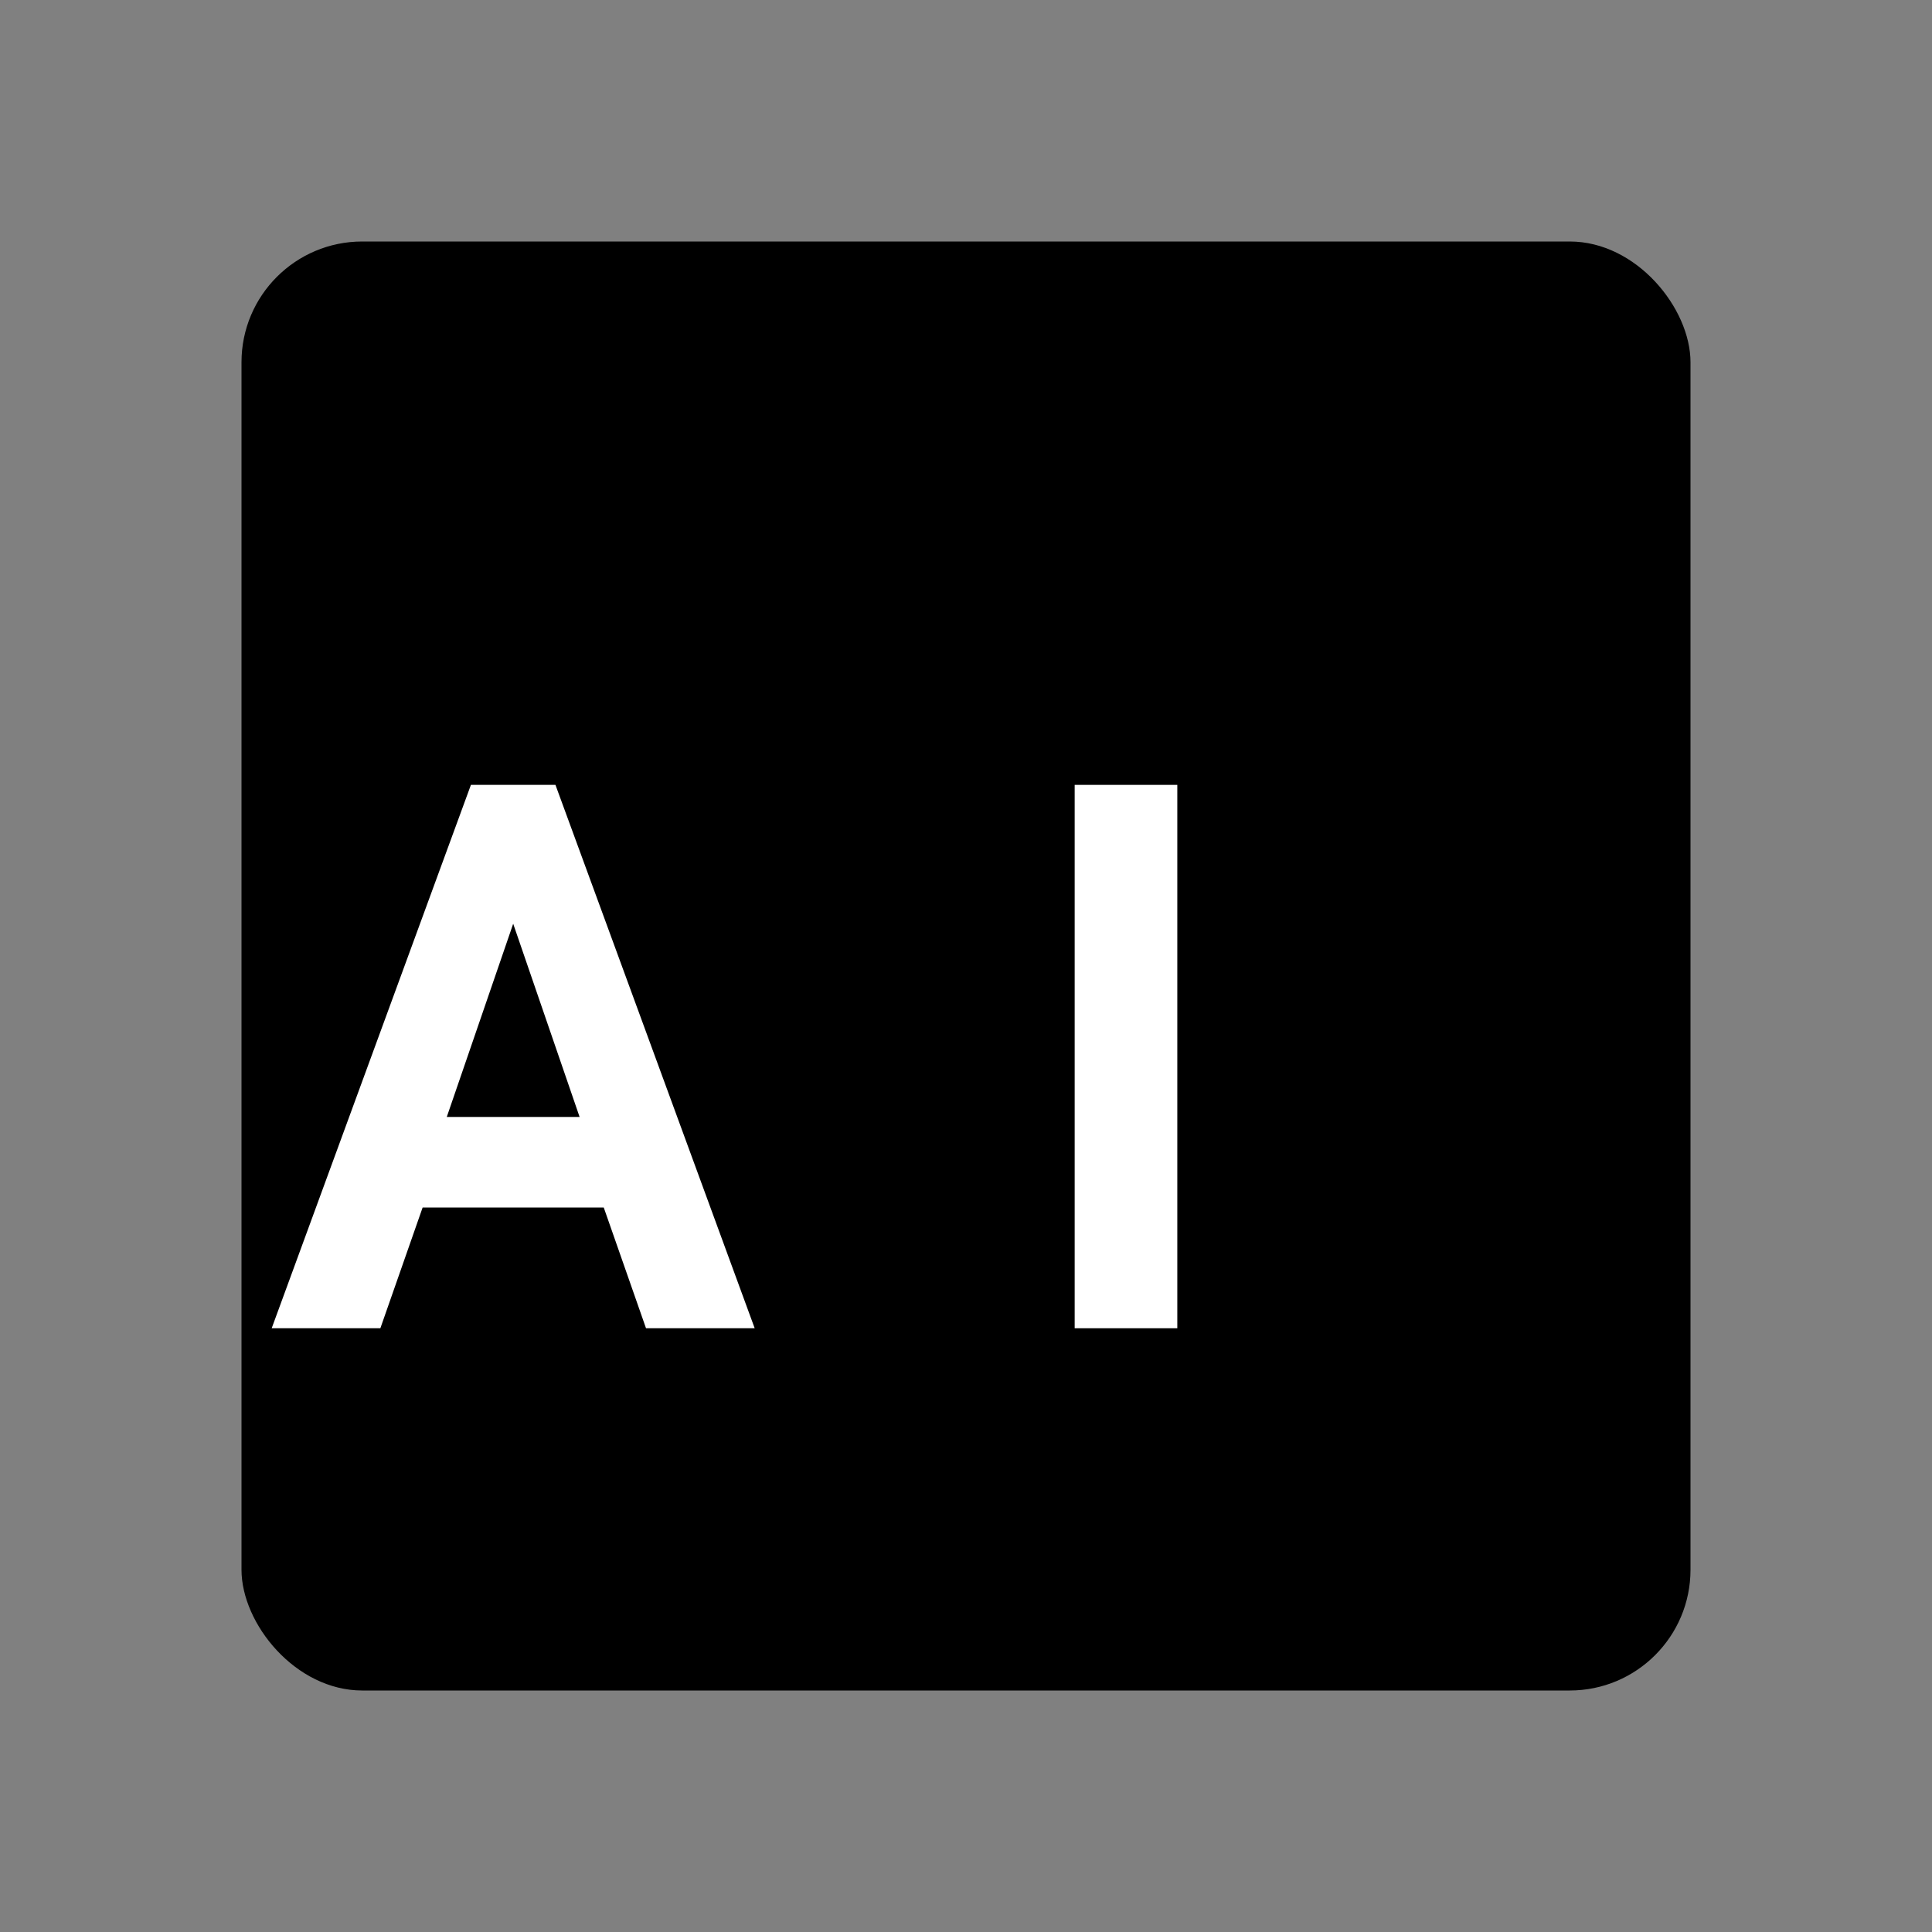 <?xml version="1.0" encoding="UTF-8"?>
<svg width="32" height="32" viewBox="0 0 32 32" version="1.1" xmlns="http://www.w3.org/2000/svg">
  <rect x="0" y="0" width="32" height="32" fill="#808080" stroke="none"/>
  <style>
    .logo { fill: #000000; }
    .text { fill: #ffffff; }
    @media (prefers-color-scheme: dark) {
      .logo { fill: #ffffff; }
      .text { fill: #000000; }
    }
  </style>
  <rect x="4" y="4" width="24" height="24" rx="2" class="logo"/>
  <g class="text">
    <!-- A -->
    <path d="M12.5 22h-1.8l-0.7-2h-3l-0.7 2h-1.8l3.3-9h1.4l3.3 9zm-2.9-3.5l-1.1-3.2-1.1 3.2h2.2z"/>
    <!-- I -->
    <path d="M19.5 22h-1.7v-9h1.7v9z"/>
  </g>
</svg> 